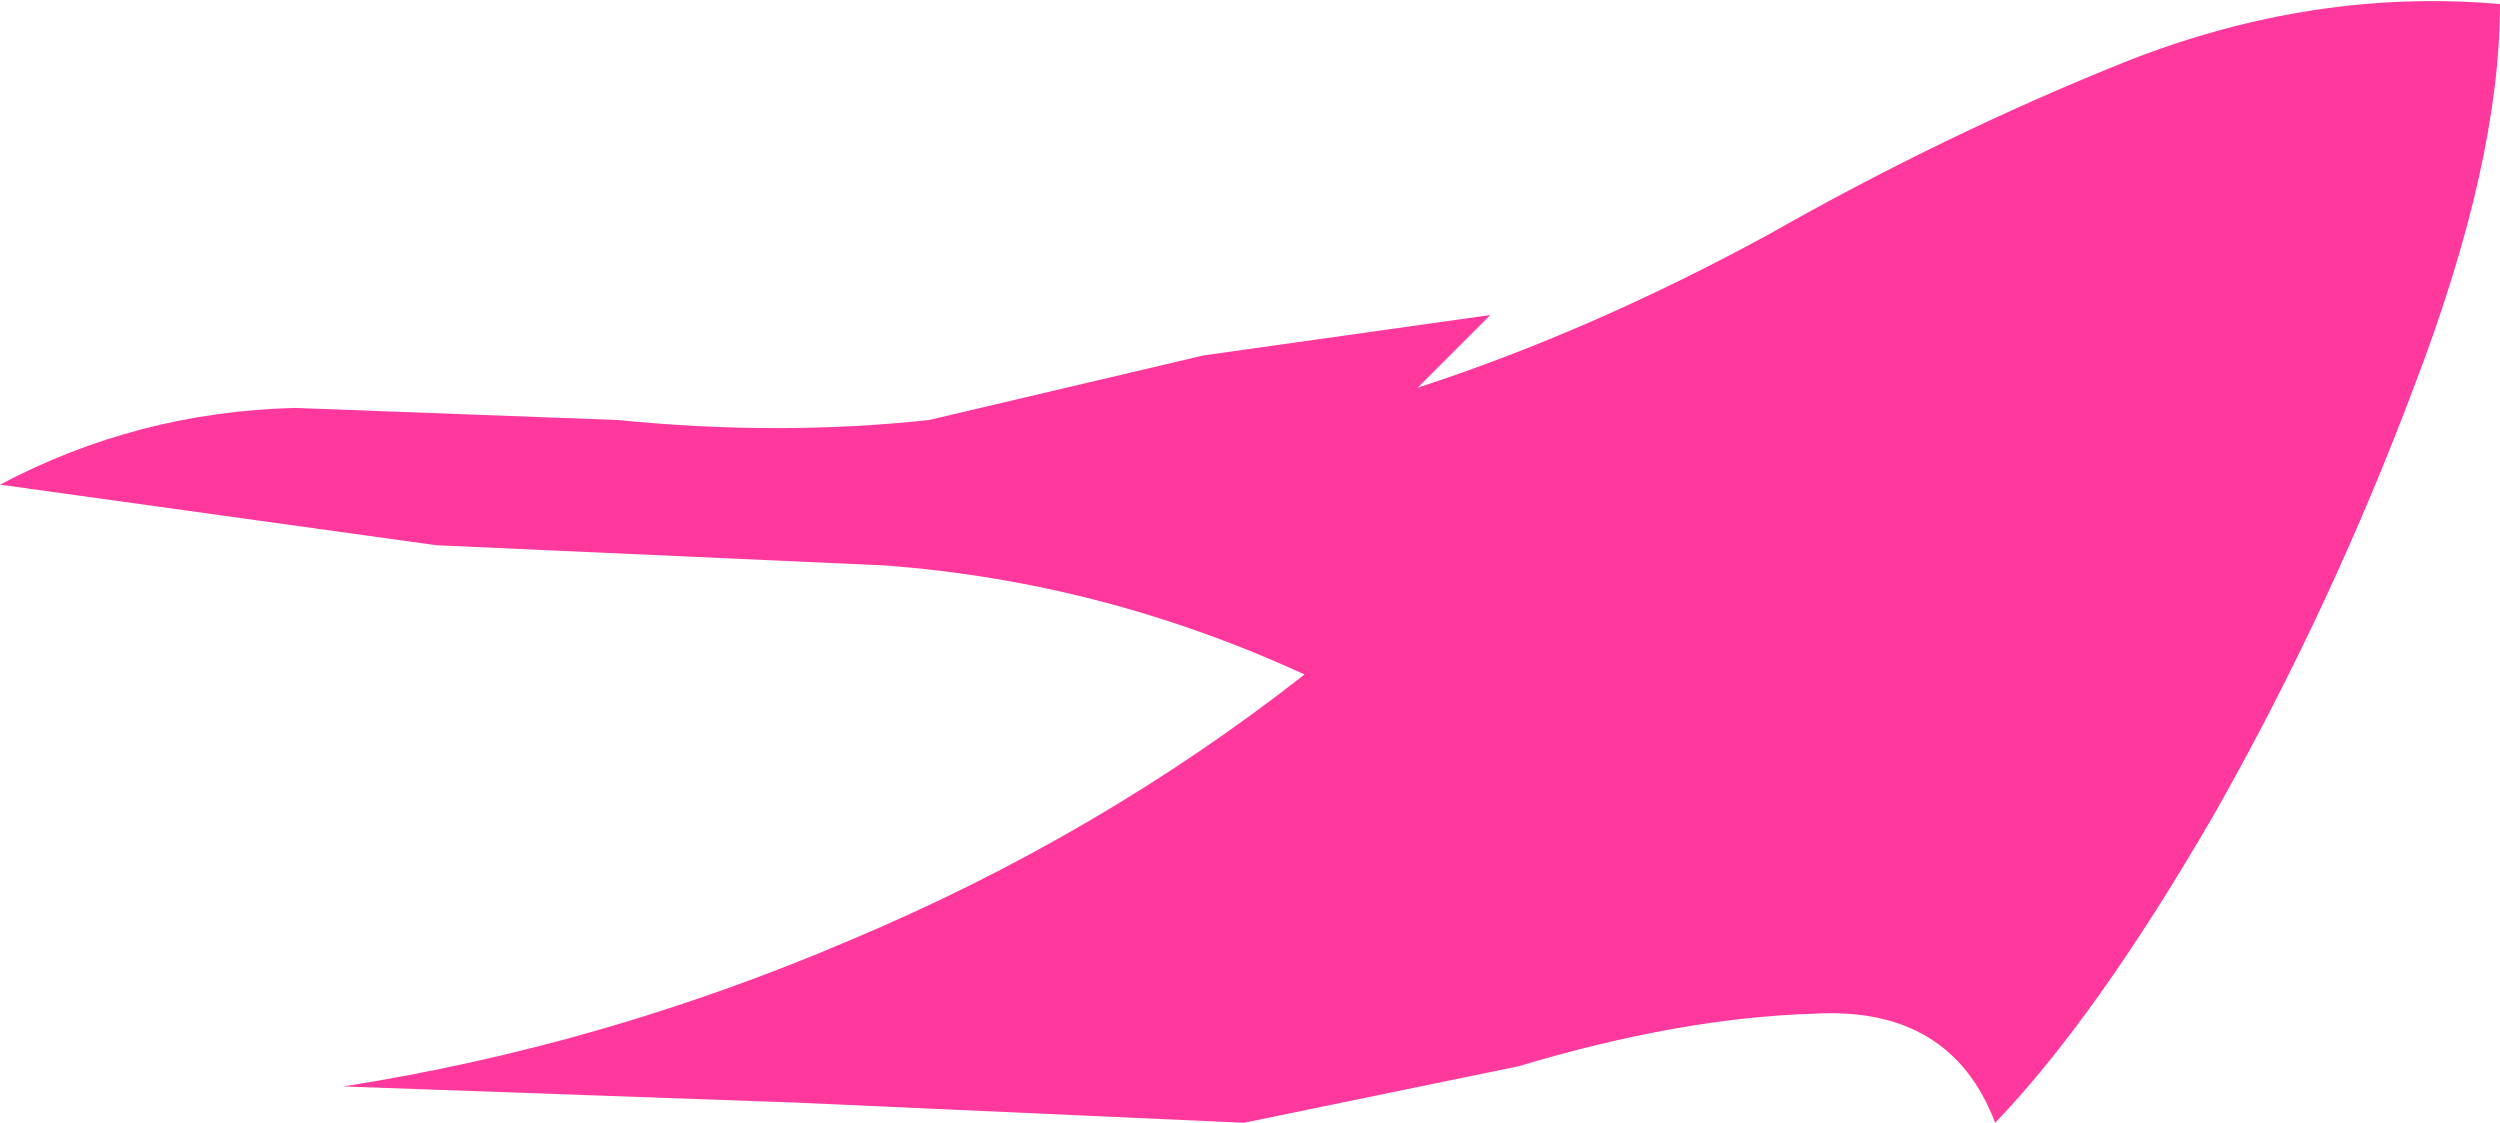 <?xml version="1.0" encoding="UTF-8" standalone="no"?>
<svg xmlns:xlink="http://www.w3.org/1999/xlink" height="13.9px" width="30.95px" xmlns="http://www.w3.org/2000/svg">
  <g transform="matrix(1.0, 0.0, 0.0, 1.0, 0.0, 0.05)">
    <path d="M26.35 0.7 Q28.65 -0.2 30.95 0.0 30.95 1.95 29.9 4.7 28.85 7.5 27.4 10.05 25.95 12.55 24.7 13.85 24.15 12.4 22.45 12.5 20.8 12.55 18.8 13.15 L15.4 13.85 9.85 13.6 4.25 13.4 Q7.45 12.9 10.5 11.6 13.6 10.3 16.15 8.3 13.65 7.15 10.95 6.95 L5.4 6.7 0.0 5.95 Q1.7 5.05 3.65 5.0 L7.65 5.15 Q9.65 5.35 11.5 5.15 L14.9 4.35 18.45 3.85 17.55 4.75 Q19.7 4.05 21.9 2.85 24.1 1.6 26.35 0.7" fill="#ff389d" fill-rule="evenodd" stroke="none"/>
  </g>
</svg>
